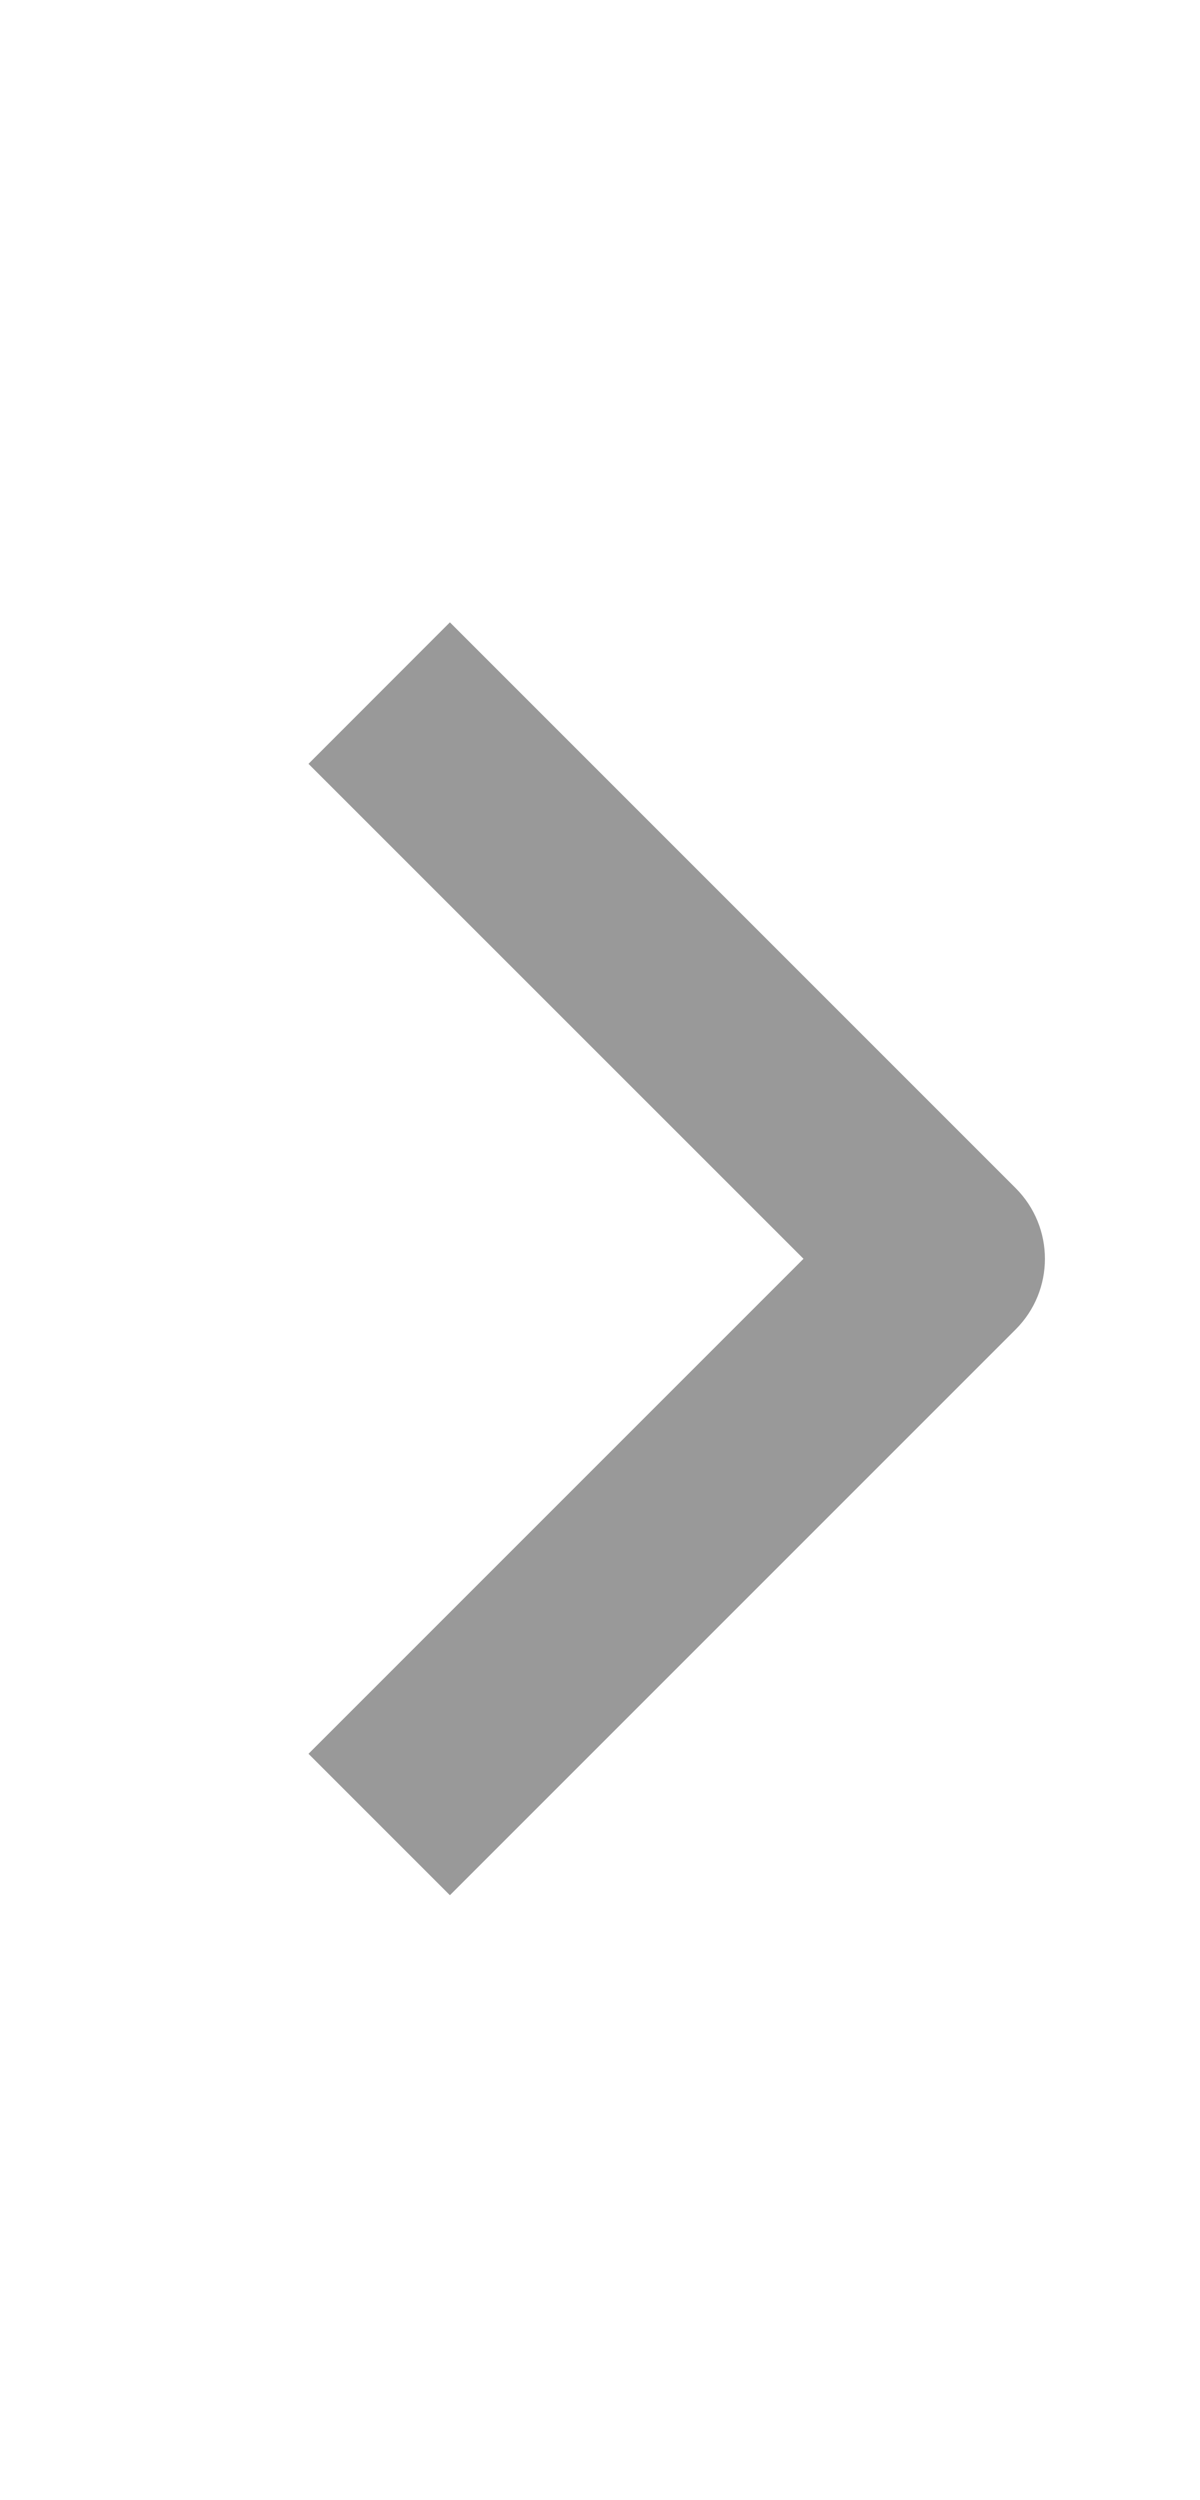 <svg width="12" height="25" viewBox="0 0 12 25" fill="none" xmlns="http://www.w3.org/2000/svg">
<path fill-rule="evenodd" clip-rule="evenodd" d="M10.156 11.88C10.547 12.271 10.547 12.904 10.156 13.294L4.499 18.951L3.085 17.537L8.035 12.587L3.085 7.638L4.499 6.223L10.156 11.88Z" fill="#999999"/>
</svg>
